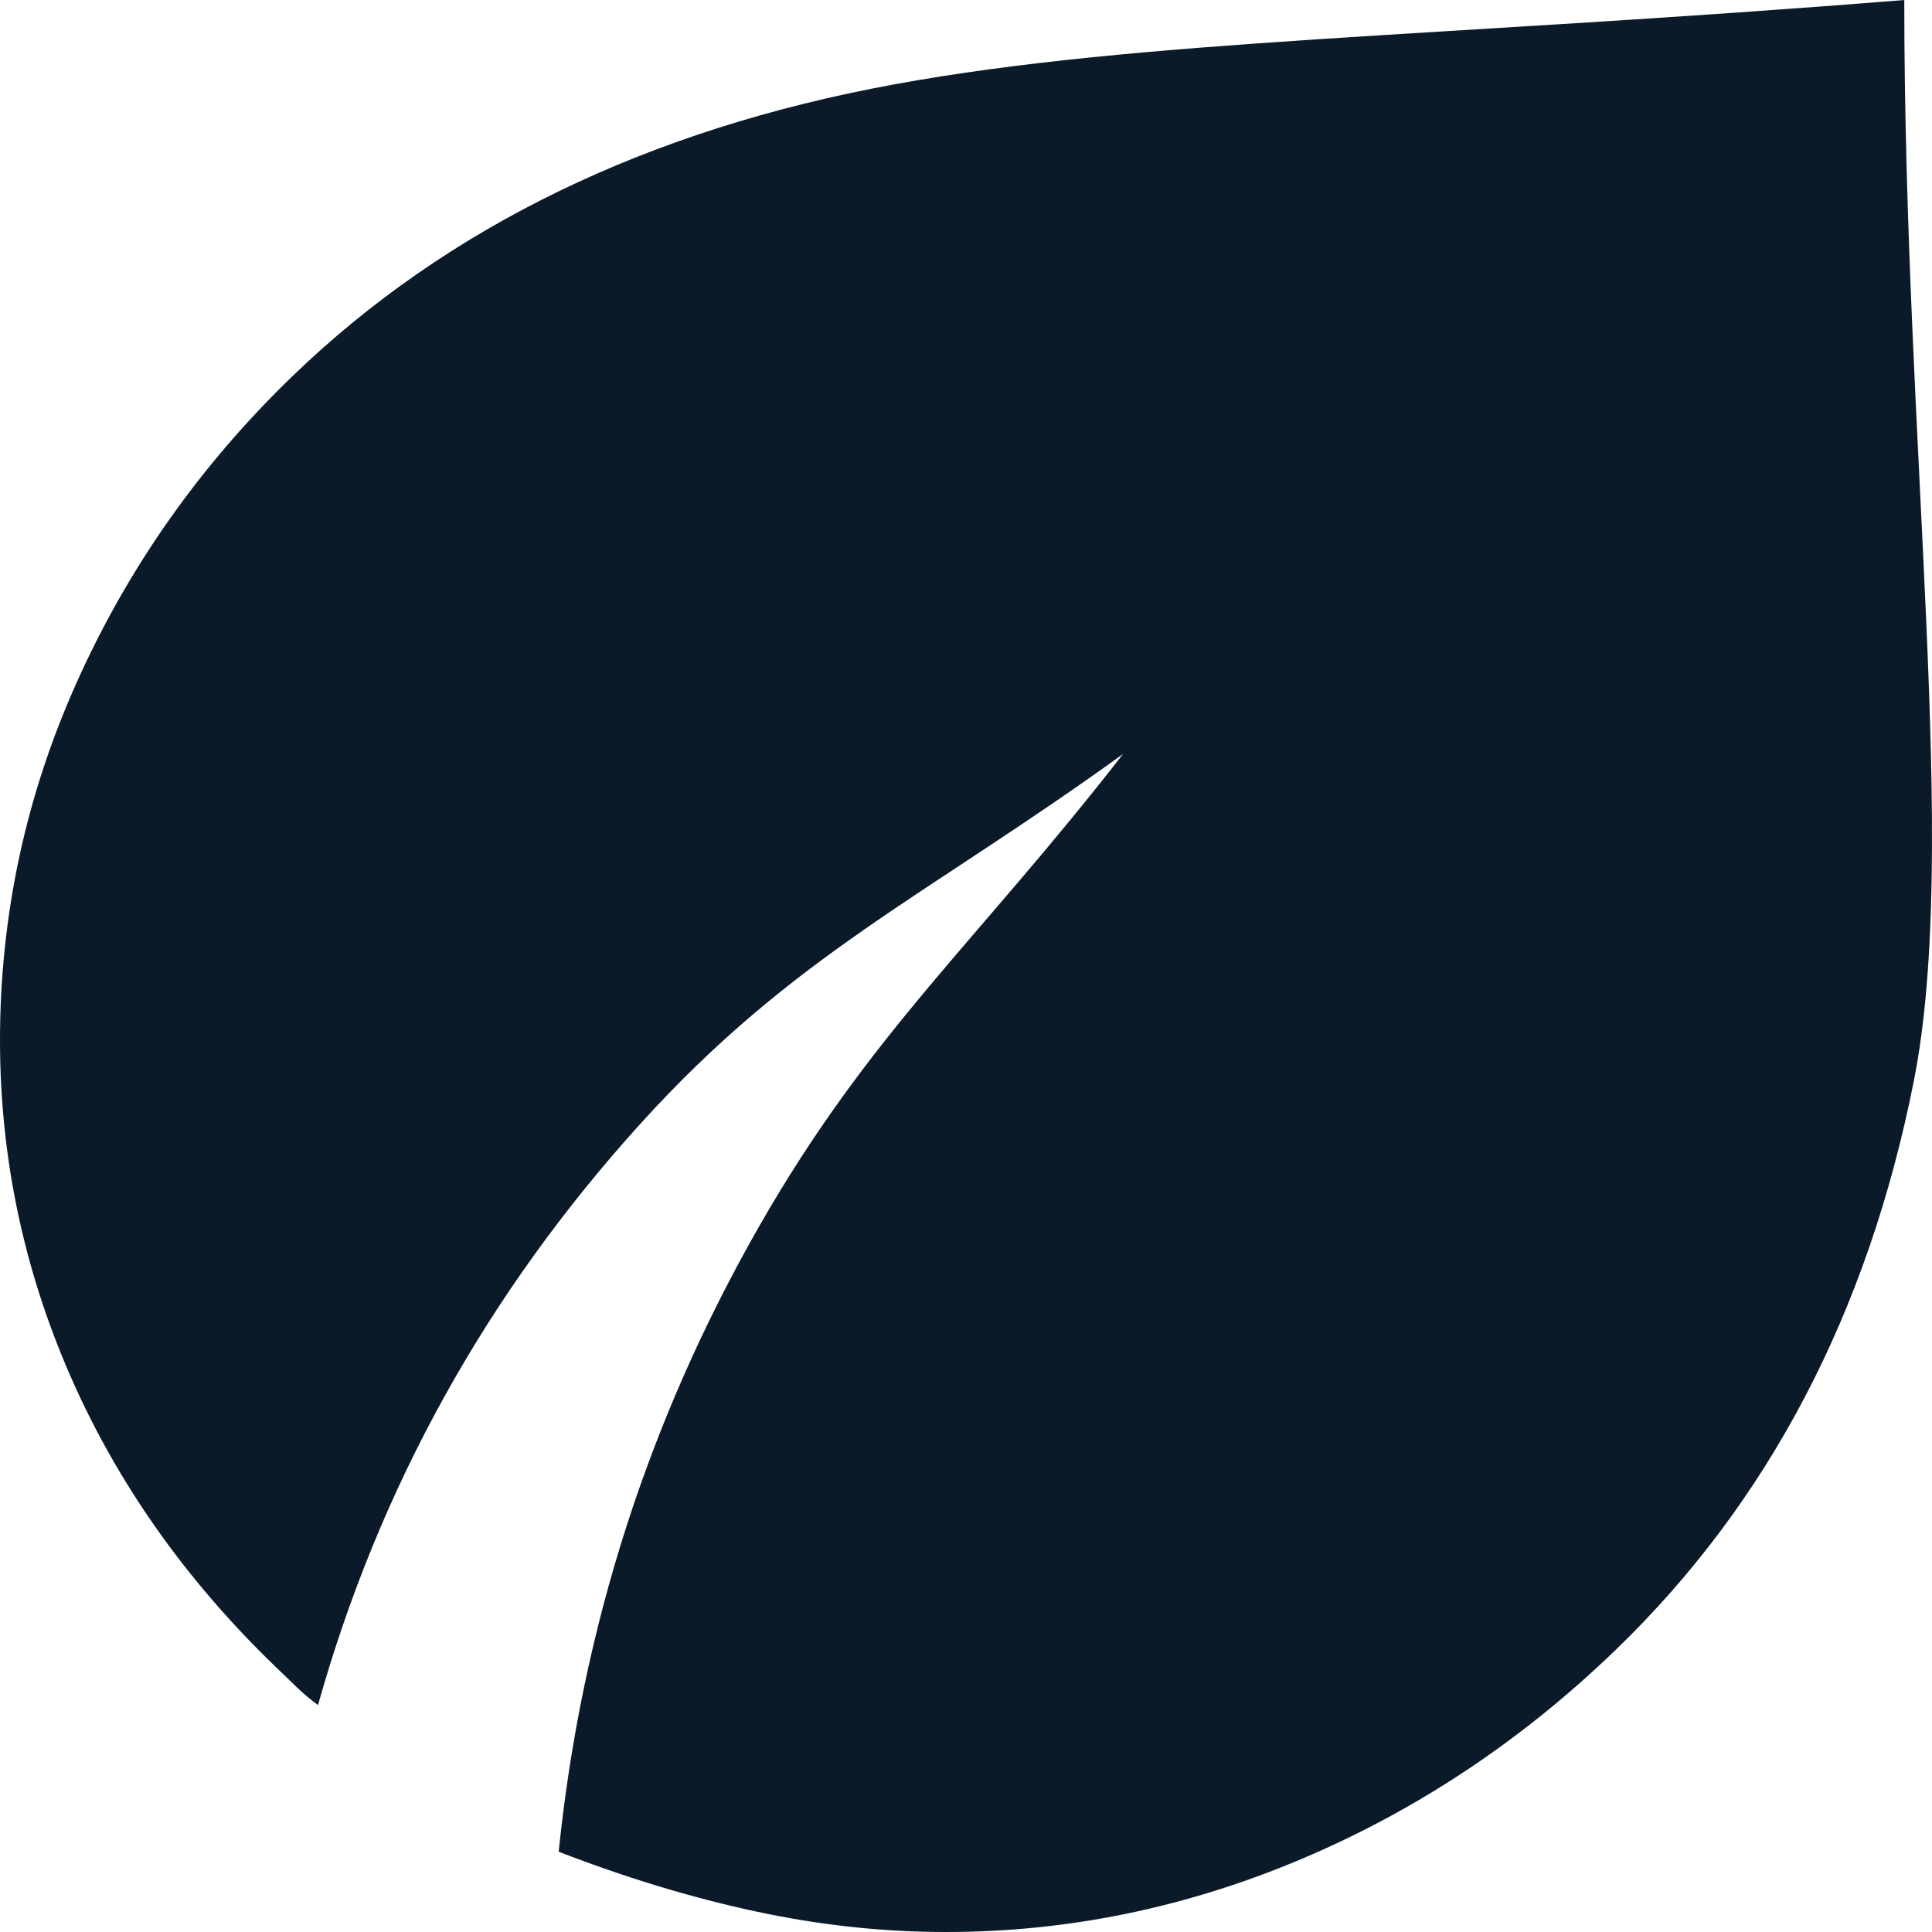 <svg width="40" height="40" viewBox="0 0 40 40" fill="none" xmlns="http://www.w3.org/2000/svg">
<path id="Vector" d="M19.575 40C18.27 40 16.955 39.857 15.631 39.571C14.307 39.286 12.953 38.874 11.567 38.338C12.041 33.715 13.425 29.398 15.719 25.387C18.013 21.375 20.219 19.512 23.252 15.61C19.208 18.537 16.441 19.751 13.259 23.266C10.076 26.781 7.851 30.793 6.584 35.301C6.426 35.186 6.278 35.062 6.141 34.929L5.694 34.498C3.836 32.703 2.423 30.697 1.454 28.481C0.486 26.265 0.002 23.954 0 21.547C0 18.949 0.534 16.466 1.602 14.097C2.669 11.728 4.152 9.627 6.05 7.793C9.253 4.699 13.406 2.684 18.507 1.748C23.608 0.813 29.823 0.773 39.426 0C39.426 9.268 40.573 17.584 39.624 22.379C38.675 27.175 36.618 31.1 33.455 34.155C31.517 36.027 29.352 37.469 26.959 38.483C24.565 39.496 22.104 40.002 19.575 40Z" fill="#0B1A29"/>
</svg>
